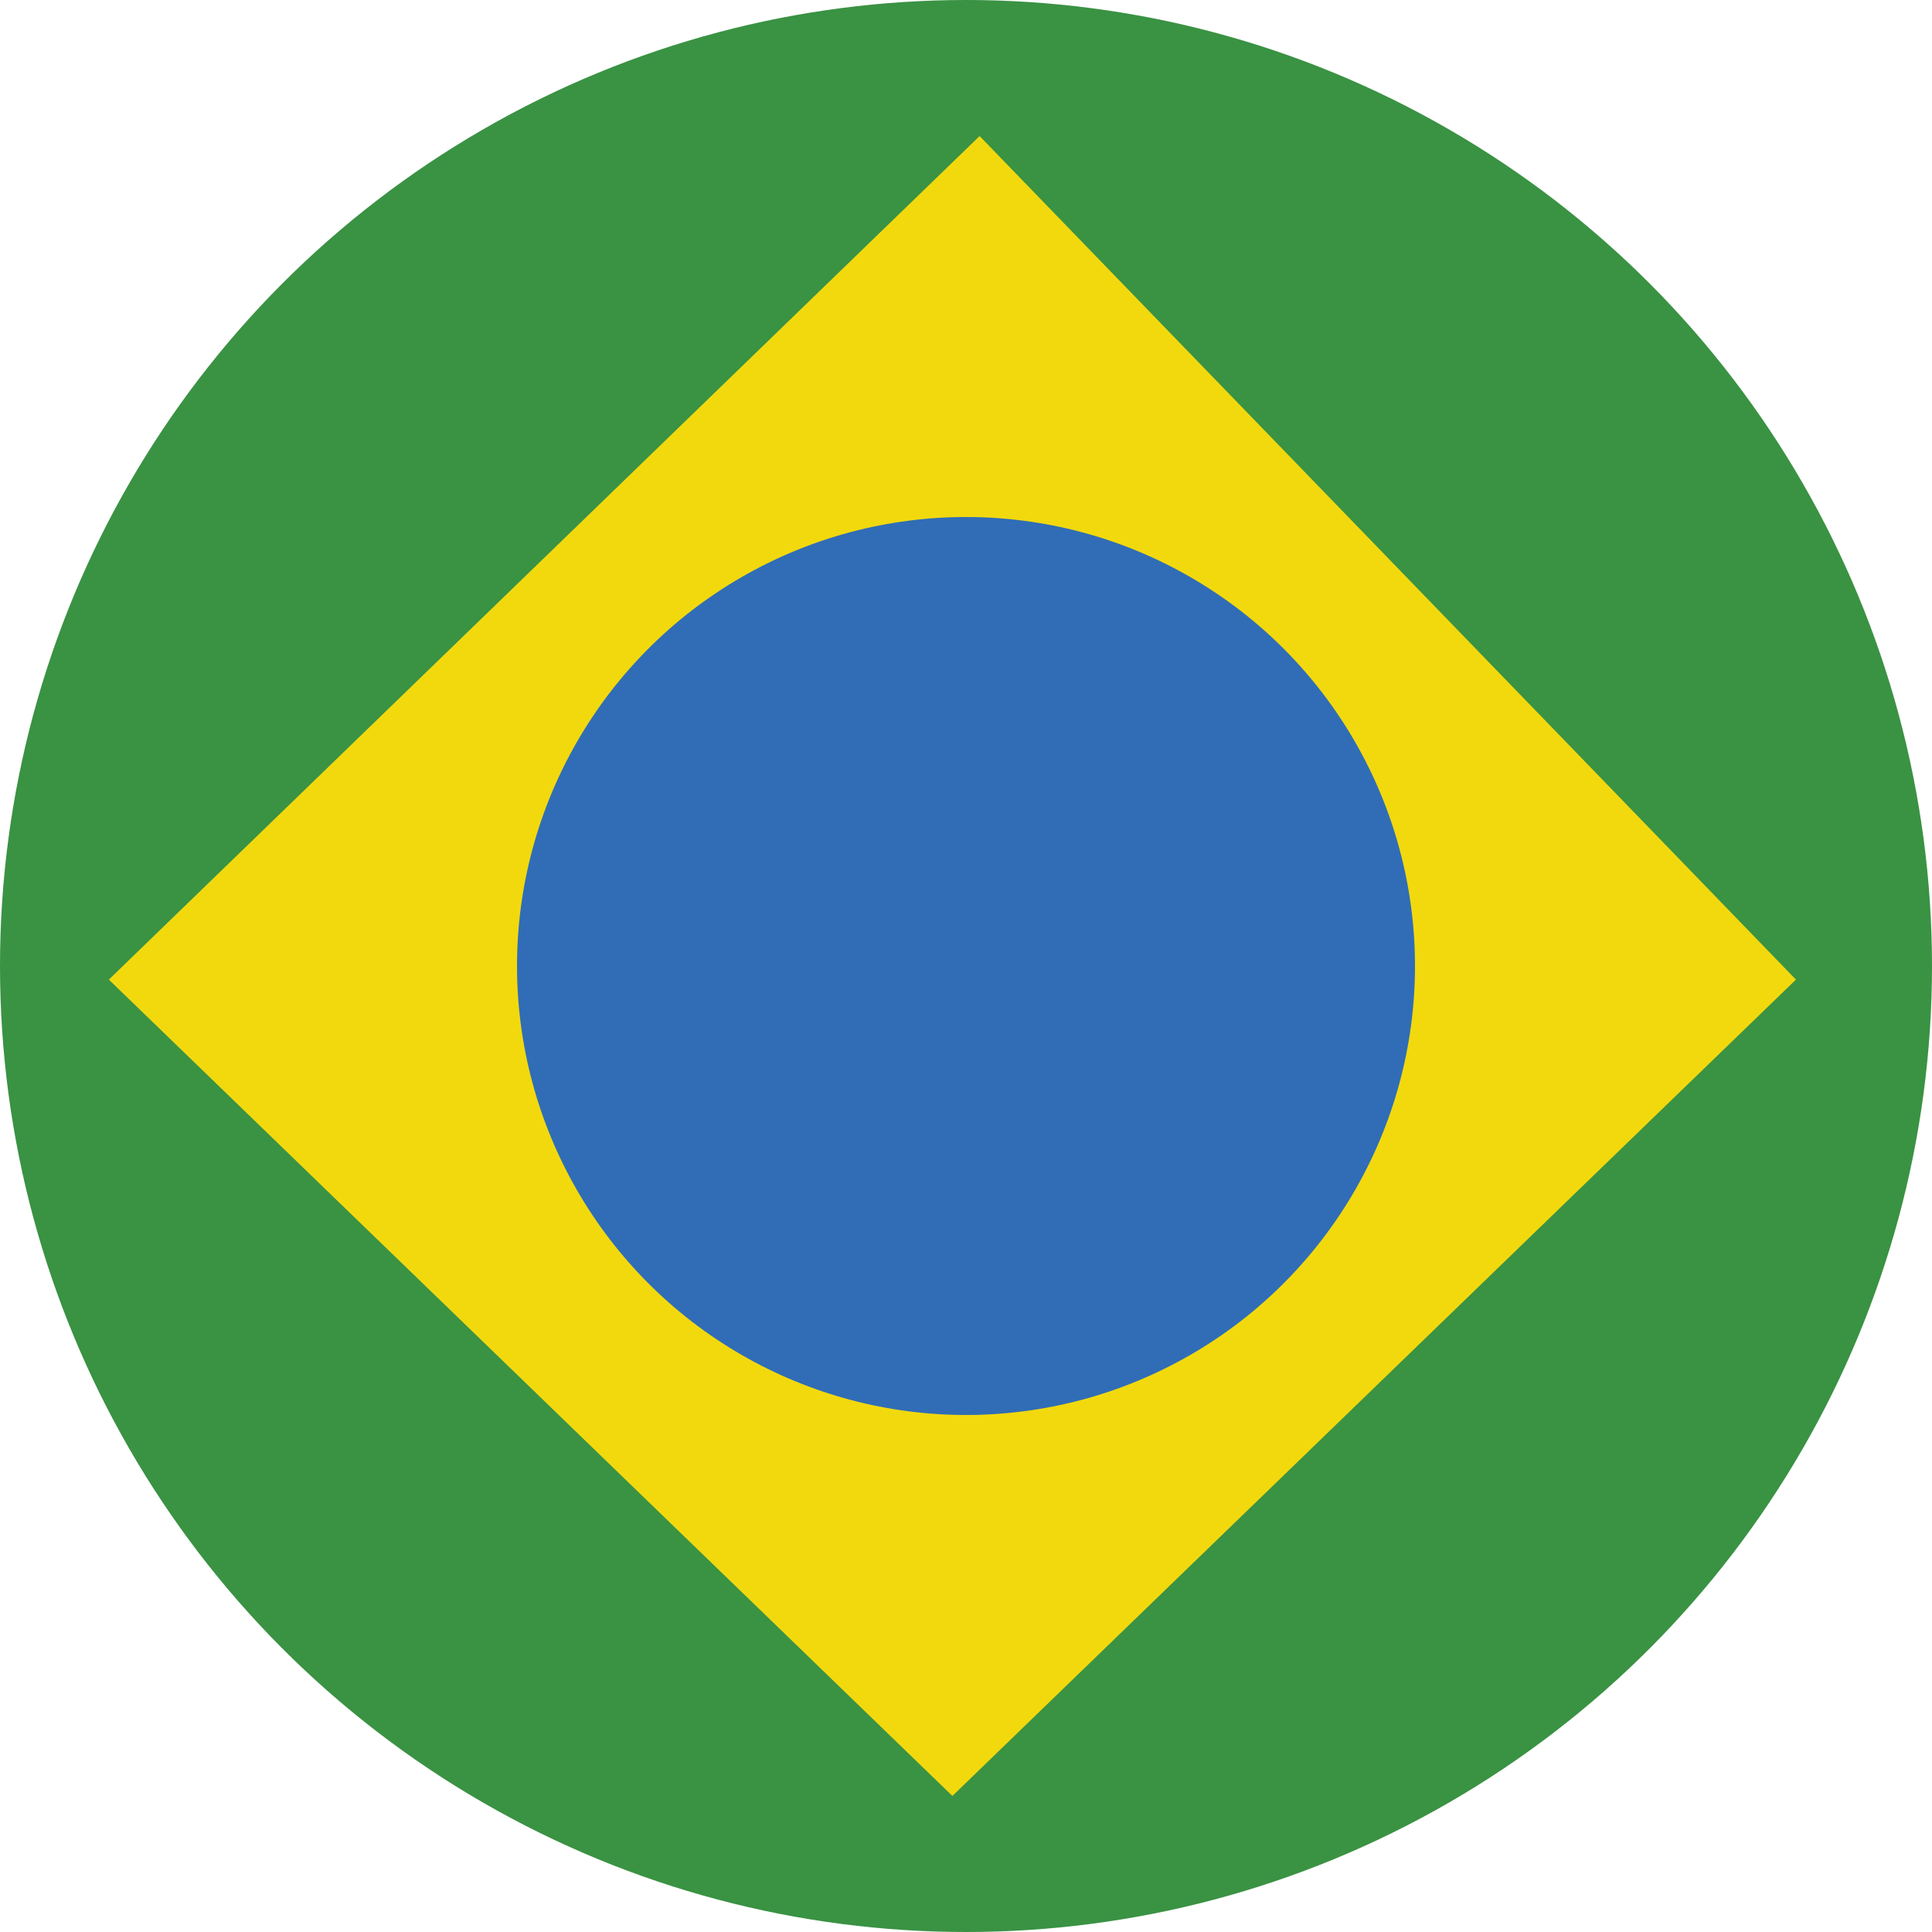 <svg xmlns="http://www.w3.org/2000/svg" xmlns:xlink="http://www.w3.org/1999/xlink" preserveAspectRatio="xMidYMid" width="71" height="71" viewBox="0 0 71 71">
  <defs>
    <style>
      .cls-1 {
        fill: #3a9243;
      }

      .cls-2 {
        fill: #f2d90e;
        fill-rule: evenodd;
      }

      .cls-3 {
        fill: #306db6;
      }
    </style>
  </defs>
  <g>
    <circle cx="35.5" cy="35.5" r="35.5" class="cls-1"/>
    <path d="M66.000,36.000 L36.000,5.000 L4.000,36.000 L35.000,66.000 L66.000,36.000 Z" class="cls-2"/>
    <circle cx="35.5" cy="35.5" r="16.5" class="cls-3"/>
  </g>
</svg>
